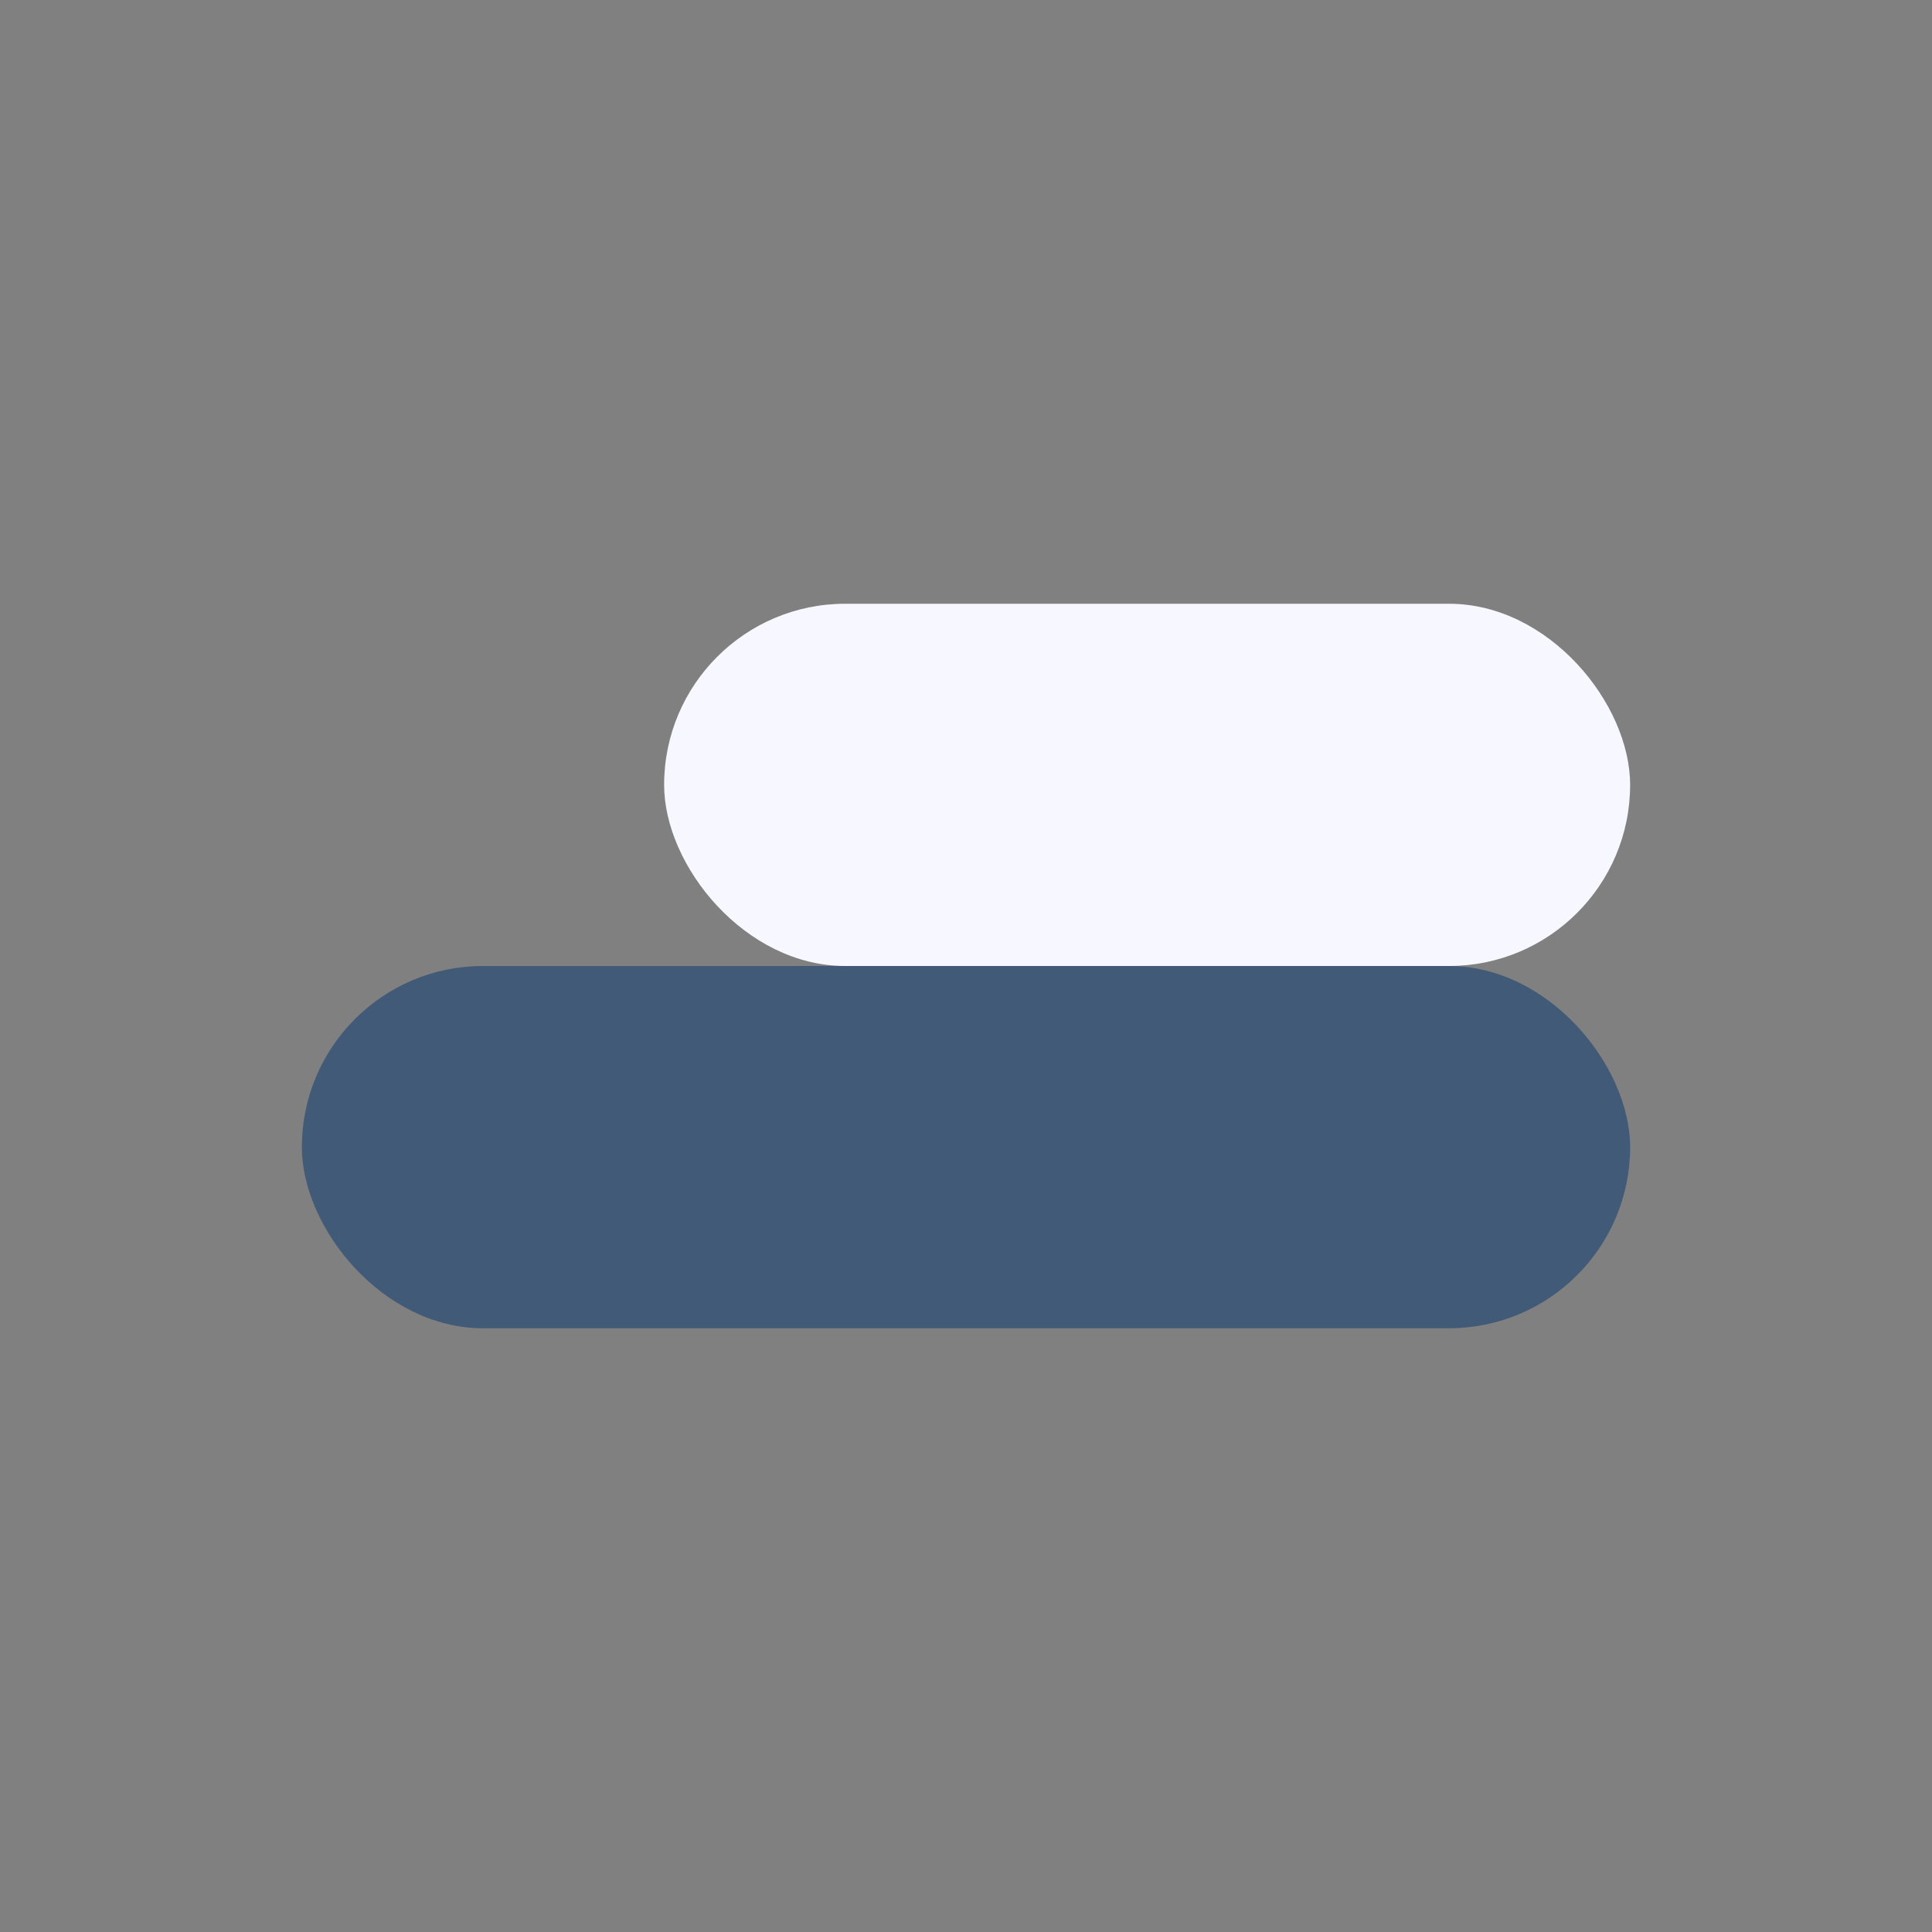 <?xml version="1.0" encoding="UTF-8"?>
<svg xmlns="http://www.w3.org/2000/svg" width="32" height="32" viewBox="0 0 32 32"><rect x="0" y="0" width="32" height="32" fill="#808080" stroke="none"/><rect x="5" y="16" width="22" height="6" rx="3" fill="#415A77"/><rect x="11" y="10" width="16" height="6" rx="3" fill="#F7F7FF"/></svg>